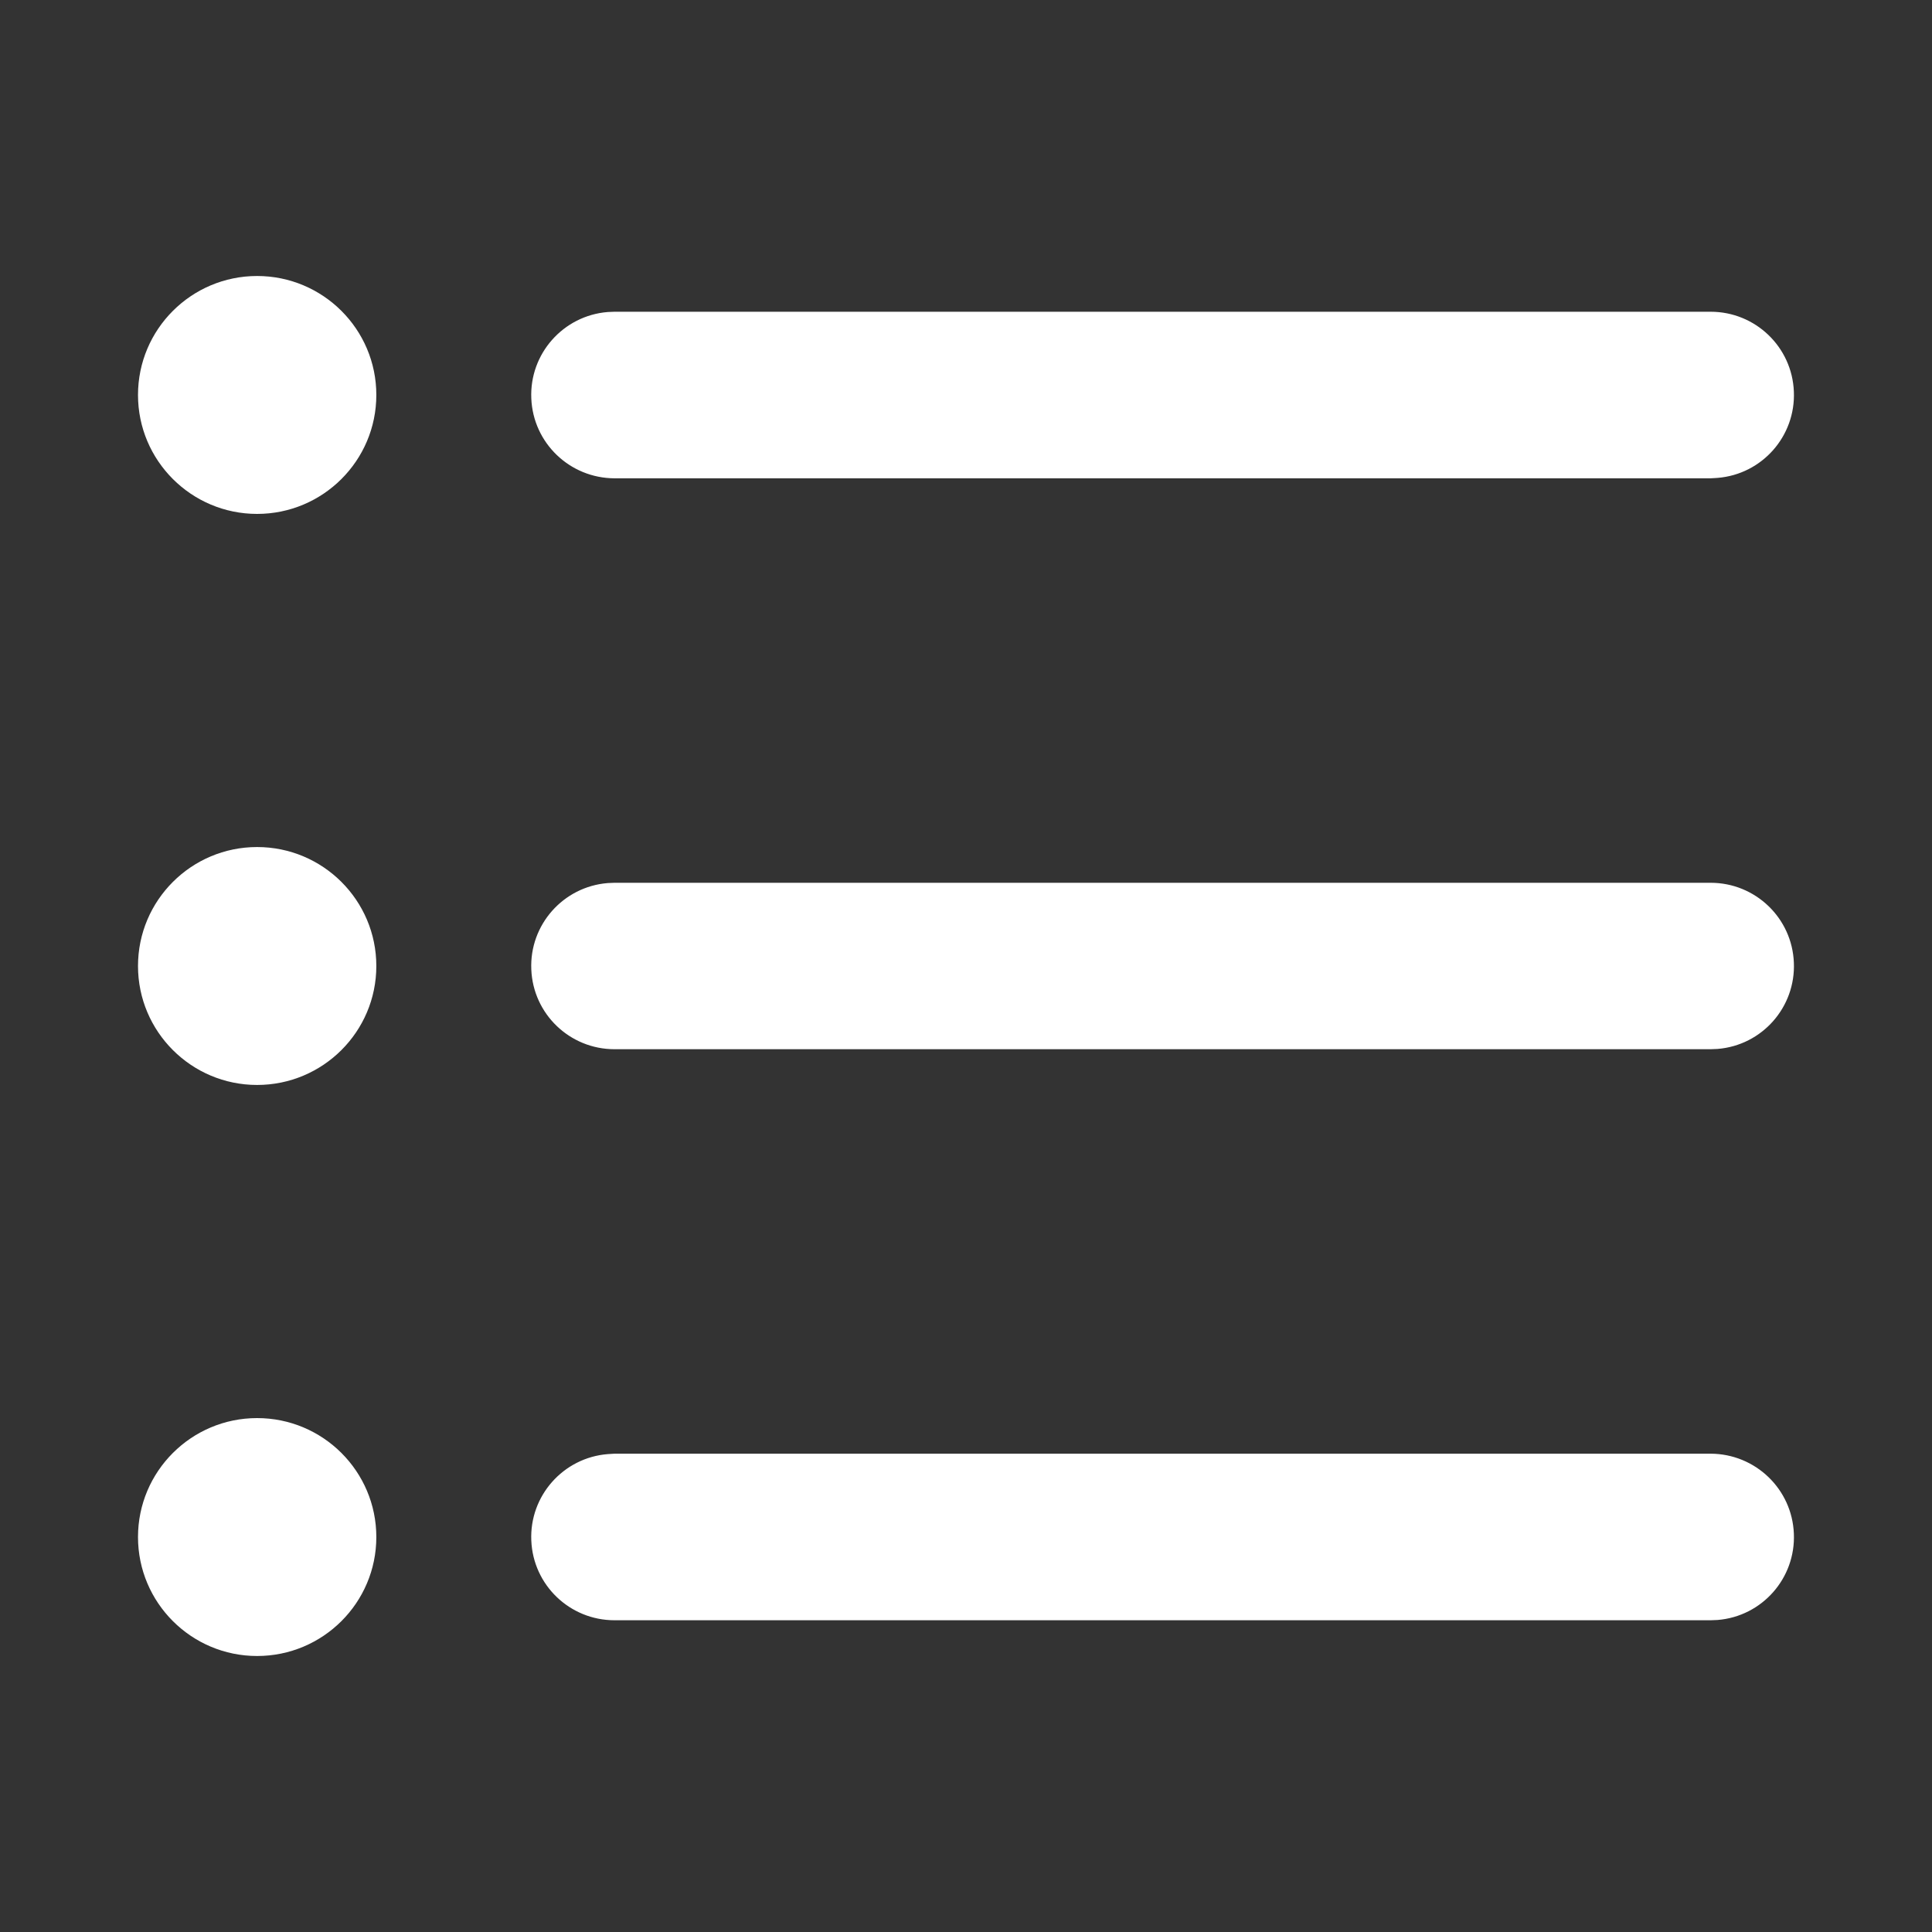 <?xml version="1.0" encoding="UTF-8"?>
<svg width="14px" height="14px" viewBox="0 0 14 14" version="1.1" xmlns="http://www.w3.org/2000/svg" xmlns:xlink="http://www.w3.org/1999/xlink">
    <rect x="0" y="0" width="14" height="14" fill="#333333" stroke="none"/>
    <title>icon/14px/目录</title>
    <g id="资讯" stroke="none" stroke-width="1" fill="none" fill-rule="evenodd">
        <g id="1.0.0资讯详情（尺寸1920）" transform="translate(-129, -232)" fill-rule="nonzero">
            <g id="目录" transform="translate(119, 224)">
                <g id="icon/14px/目录" transform="translate(10, 8)">
                    <rect id="矩形" fill="#000000" opacity="0" x="0" y="0" width="14" height="14"></rect>
                    <path d="M12.396,2.259 C12.72,2.259 12.986,2.514 12.999,2.837 C13.013,3.16 12.769,3.437 12.446,3.463 L12.396,3.466 L4.453,3.466 C4.129,3.465 3.863,3.21 3.85,2.887 C3.836,2.564 4.081,2.287 4.404,2.261 L4.453,2.259 L12.396,2.259 Z M12.396,6.397 C12.72,6.397 12.986,6.652 12.999,6.975 C13.013,7.298 12.769,7.575 12.446,7.601 L12.396,7.603 L4.453,7.603 C4.129,7.603 3.863,7.348 3.85,7.025 C3.836,6.702 4.081,6.425 4.404,6.399 L4.453,6.397 L12.396,6.397 Z M12.396,10.534 C12.72,10.535 12.986,10.79 12.999,11.113 C13.013,11.436 12.769,11.713 12.446,11.739 L12.396,11.741 L4.453,11.741 C4.129,11.741 3.863,11.486 3.85,11.163 C3.836,10.84 4.081,10.563 4.404,10.537 L4.453,10.534 L12.396,10.534 Z M1,2.862 C1,3.338 1.387,3.724 1.863,3.724 C2.34,3.724 2.727,3.338 2.727,2.862 C2.727,2.386 2.34,2 1.863,2 C1.387,2 1,2.386 1,2.862 Z M1,7 C1,7.476 1.387,7.862 1.863,7.862 C2.34,7.862 2.727,7.476 2.727,7 C2.727,6.524 2.34,6.138 1.863,6.138 C1.387,6.138 1,6.524 1,7 Z M1,11.138 C1,11.614 1.387,12 1.863,12 C2.34,12 2.727,11.614 2.727,11.138 C2.727,10.662 2.34,10.276 1.863,10.276 C1.387,10.276 1,10.662 1,11.138 Z" id="形状" fill="#FFFFFF"></path>
                </g>
            </g>
        </g>
    </g>
</svg>